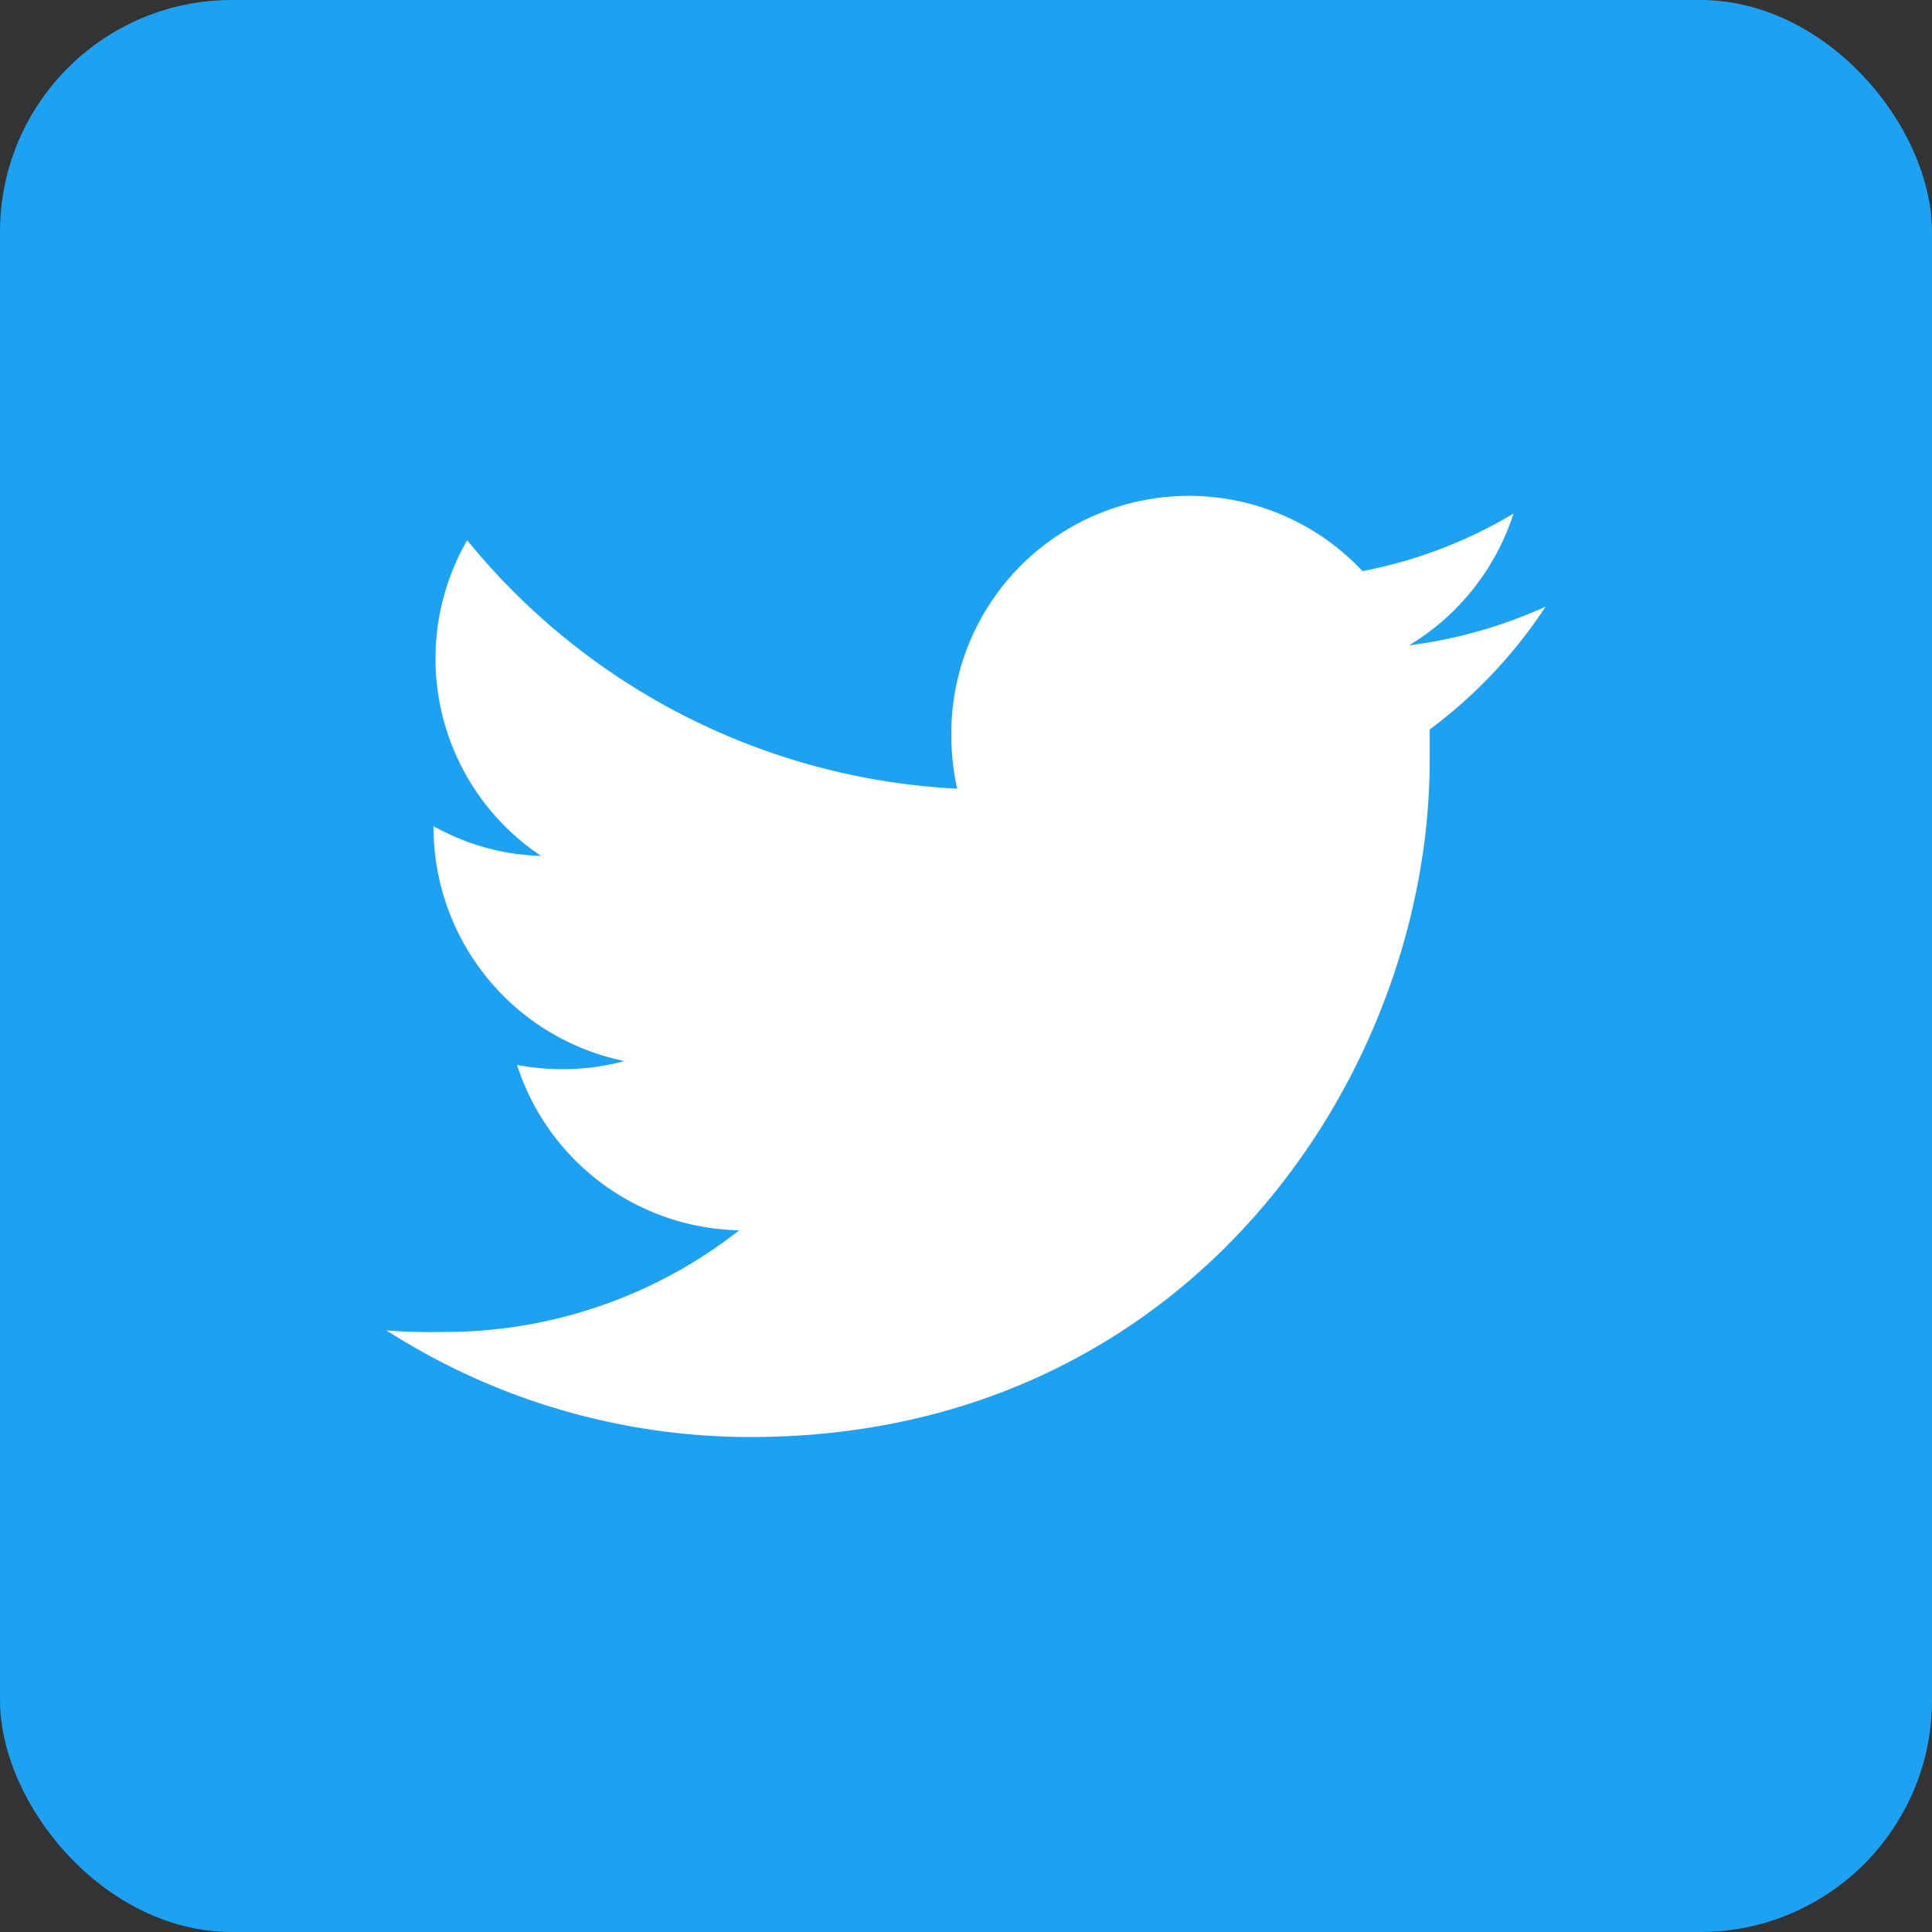 <svg xmlns="http://www.w3.org/2000/svg" width="50" height="50" viewBox="0 0 50 50"><rect x="0" y="0" width="50" height="50" fill="#333333" stroke="none"/><defs><style>.cls-1{fill:#1da1f2;}.cls-2{fill:#fff;}</style></defs><g id="レイヤー_2" data-name="レイヤー 2"><g id="コーダーさんへ"><rect class="cls-1" width="50" height="50" rx="6"/><path class="cls-2" d="M19.43,37.19C30.76,37.19,37,27.81,37,19.68c0-.27,0-.53,0-.8A12.54,12.54,0,0,0,40,15.7a12.31,12.31,0,0,1-3.53,1,6.2,6.2,0,0,0,2.7-3.41,12,12,0,0,1-3.91,1.49A6.15,6.15,0,0,0,24.62,19a6.48,6.48,0,0,0,.15,1.41,17.48,17.48,0,0,1-12.68-6.43A6.14,6.14,0,0,0,14,22.15a6,6,0,0,1-2.78-.77.25.25,0,0,0,0,.08,6.18,6.18,0,0,0,4.94,6,6.2,6.2,0,0,1-1.62.21,6.34,6.34,0,0,1-1.16-.11,6.17,6.17,0,0,0,5.75,4.28,12.33,12.33,0,0,1-7.64,2.63A14.17,14.17,0,0,1,10,34.43a17.46,17.46,0,0,0,9.43,2.76"/></g></g></svg>